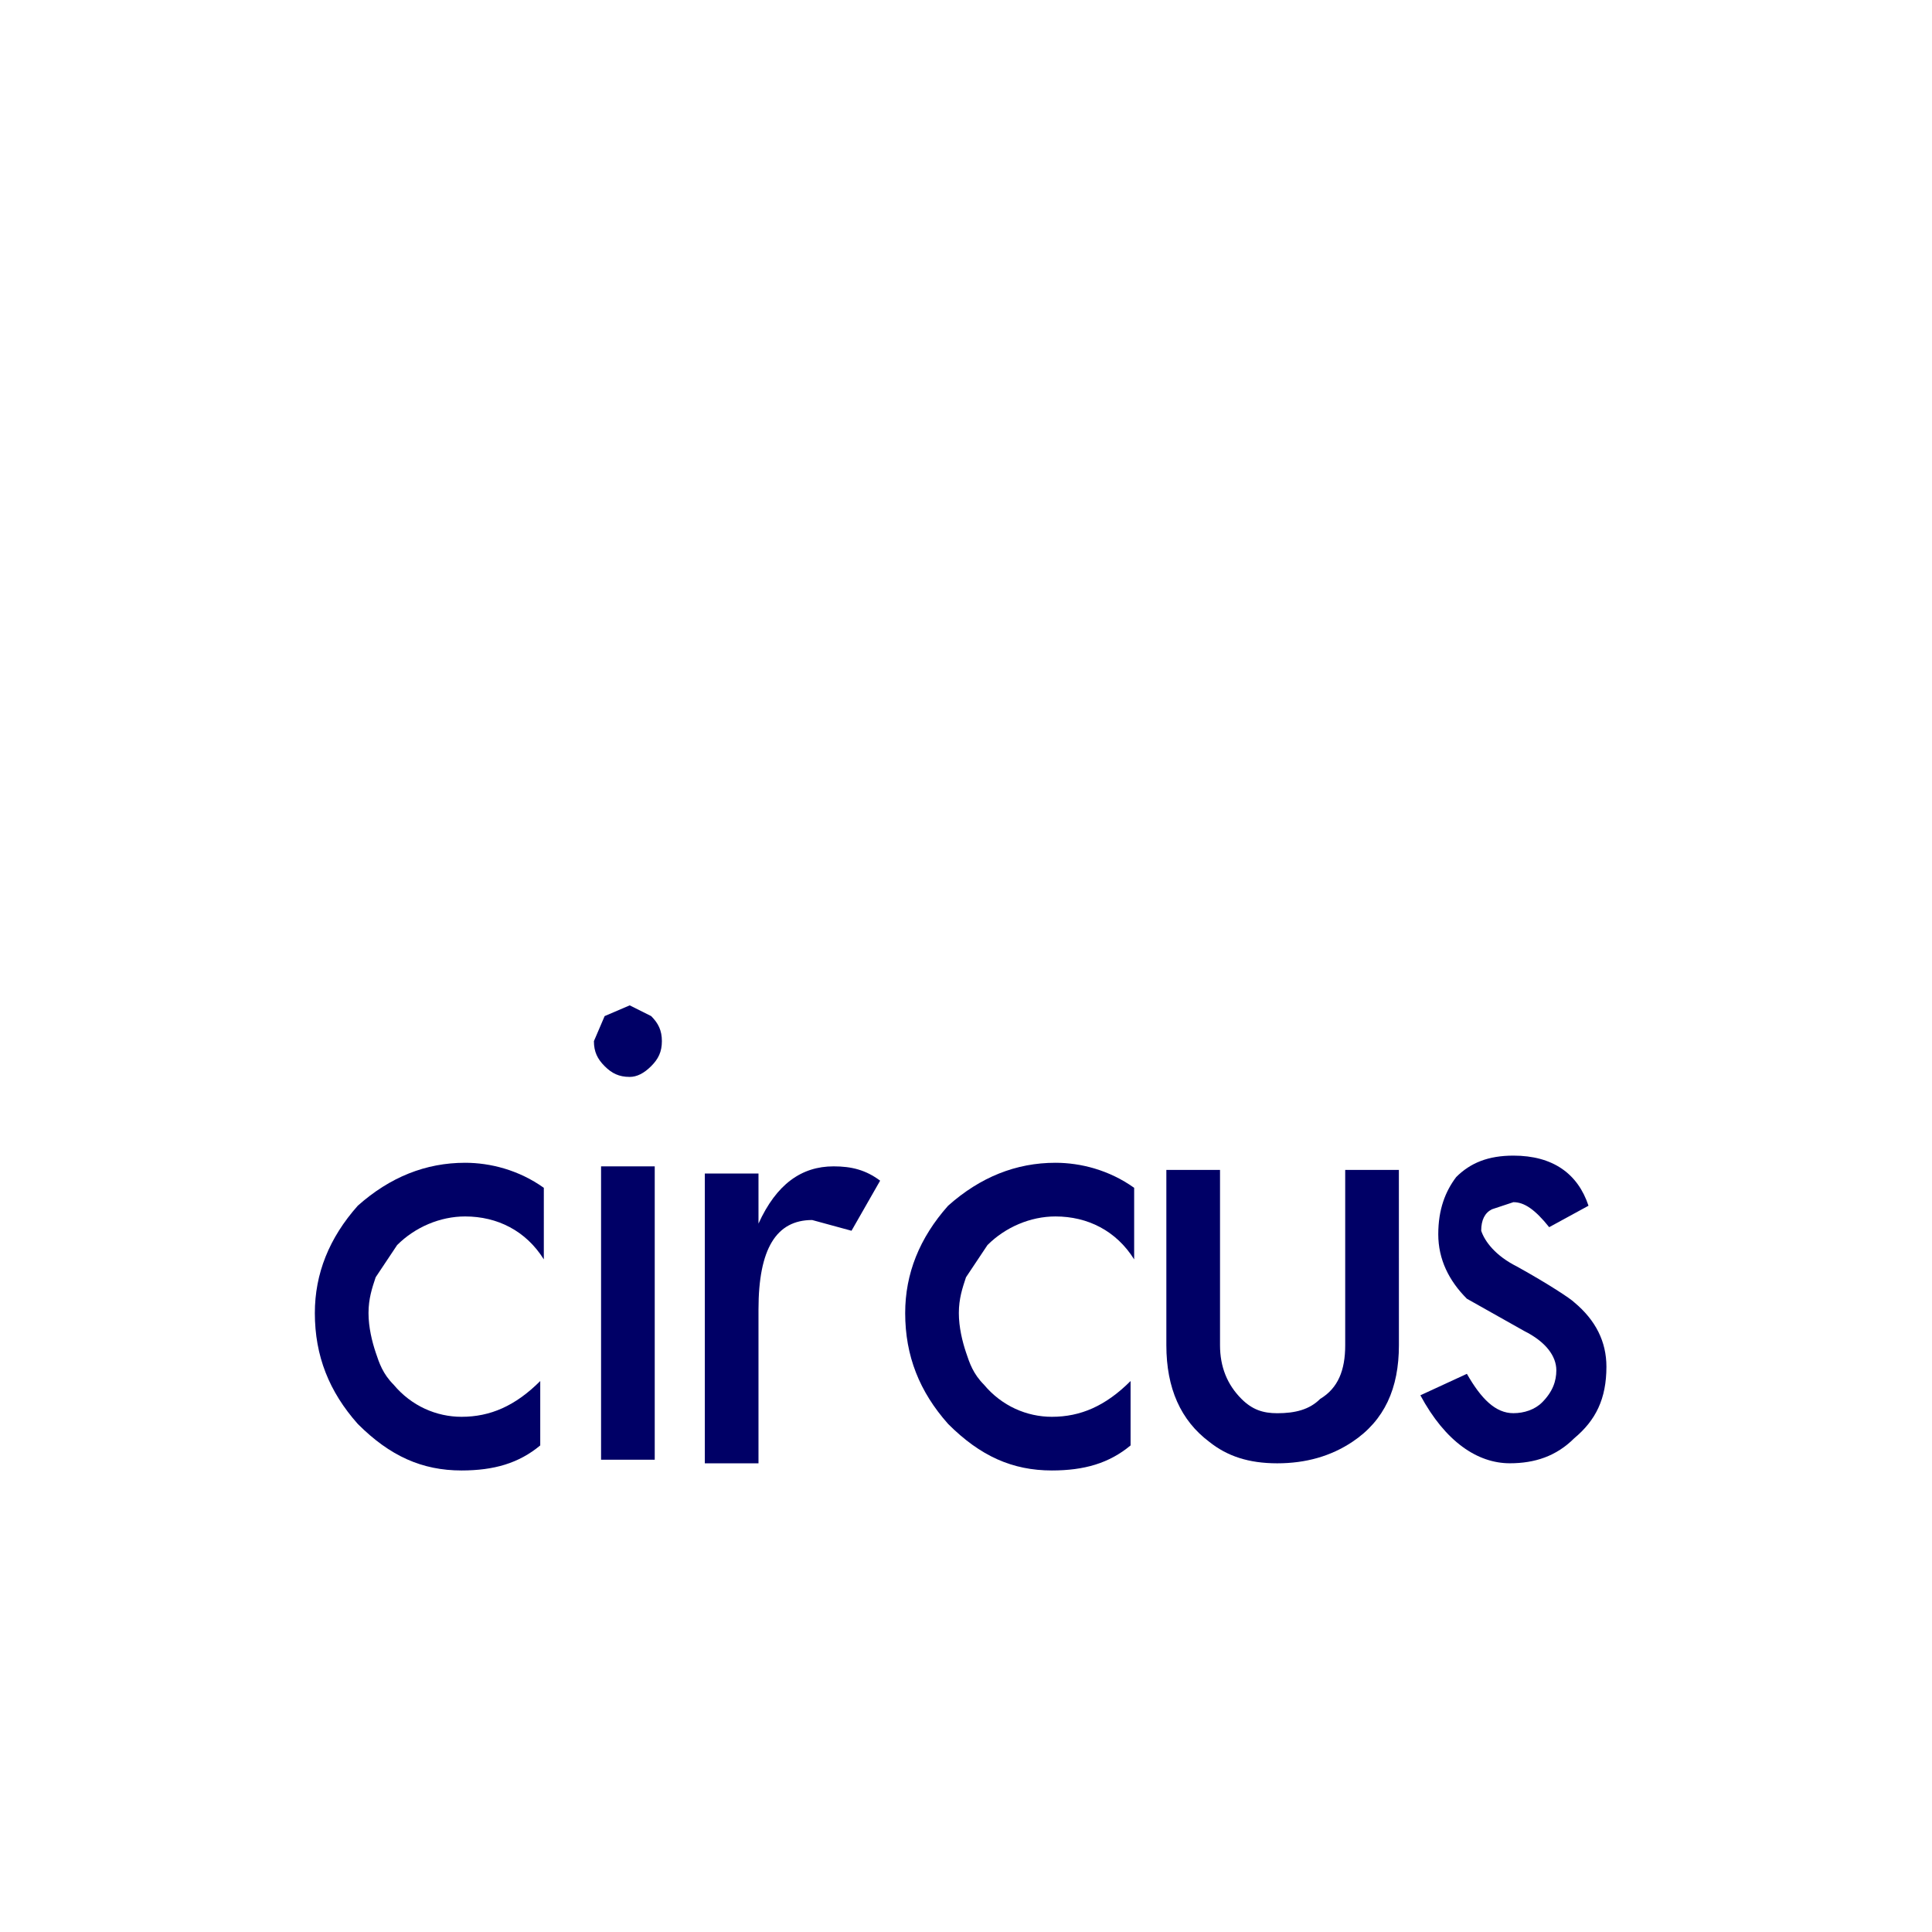 <?xml version="1.0" encoding="utf-8"?>
<!-- Generator: Adobe Illustrator 16.2.0, SVG Export Plug-In . SVG Version: 6.00 Build 0)  -->
<!DOCTYPE svg PUBLIC "-//W3C//DTD SVG 1.1//EN" "http://www.w3.org/Graphics/SVG/1.1/DTD/svg11.dtd">
<svg version="1.1" id="Layer_1" xmlns="http://www.w3.org/2000/svg" xmlns:xlink="http://www.w3.org/1999/xlink" x="0px" y="0px"
	 width="108px" height="108px" viewBox="0 0 108 108" enable-background="new 0 0 108 108" xml:space="preserve">
<g>
	<path fill="#000066" d="M30.4,70.4C29.4,68.8,27.8,68,26,68c-1.4,0-2.8,0.6-3.8,1.6L21,71.4c-0.2,0.6-0.4,1.199-0.4,2
		c0,0.8,0.2,1.6,0.4,2.199c0.2,0.601,0.4,1.199,1,1.801c1,1.199,2.4,1.8,3.8,1.8c1.6,0,3-0.601,4.4-2v3.6c-1.2,1-2.6,1.4-4.4,1.4
		c-2.2,0-4-0.8-5.8-2.601c-1.6-1.801-2.4-3.801-2.4-6.199c0-2.2,0.8-4.2,2.4-6c1.8-1.602,3.8-2.4,6-2.4c1.4,0,3,0.4,4.4,1.4V70.4z"
		/>
	<path fill="#000066" d="M36.6,81.6h-3V65.2h3V81.6z M37,58.2c0,0.6-0.2,1-0.6,1.399C36,60,35.6,60.2,35.2,60.2
		c-0.6,0-1-0.2-1.4-0.601c-0.4-0.399-0.6-0.801-0.6-1.399l0.6-1.4l1.4-0.6l1.2,0.6C36.8,57.2,37,57.6,37,58.2"/>
	<path fill="#000066" d="M49.2,66l-1.6,2.8l-2.2-0.6c-2,0-3,1.6-3,5v8.6h-3V65.6h3V68.4c1-2.2,2.4-3.2,4.2-3.2
		C47.6,65.2,48.4,65.4,49.2,66"/>
	<path fill="#000066" d="M63.4,70.4C62.4,68.8,60.8,68,59,68c-1.4,0-2.8,0.6-3.8,1.6L54,71.4c-0.2,0.6-0.4,1.199-0.4,2
		c0,0.8,0.2,1.6,0.4,2.199c0.2,0.601,0.4,1.199,1,1.801c1,1.199,2.4,1.8,3.8,1.8c1.601,0,3-0.601,4.4-2v3.6
		c-1.2,1-2.601,1.4-4.4,1.4c-2.2,0-4-0.8-5.8-2.601c-1.6-1.801-2.4-3.801-2.4-6.199c0-2.2,0.8-4.2,2.4-6c1.8-1.602,3.8-2.4,6-2.4
		c1.4,0,3,0.4,4.4,1.4V70.4z"/>
	<path fill="#000066" d="M78.2,75.2c0,2.399-0.8,4.2-2.601,5.399C74.4,81.4,73,81.8,71.4,81.8C69.8,81.8,68.6,81.4,67.6,80.6
		C66,79.4,65.2,77.6,65.2,75.2v-9.8h3v9.8c0,1.2,0.399,2.2,1.2,3c0.6,0.6,1.199,0.8,2,0.8c1,0,1.8-0.2,2.398-0.8
		c1-0.601,1.4-1.601,1.4-3v-9.8h3L78.2,75.2L78.2,75.2z"/>
	<path fill="#000066" d="M89.8,76.4c0,1.8-0.6,3-1.8,4c-1,1-2.2,1.398-3.6,1.398c-1.801,0-3.602-1.199-5-3.8l2.6-1.2
		c0.8,1.4,1.6,2.2,2.6,2.2c0.602,0,1.2-0.2,1.602-0.601C86.8,77.8,87,77.2,87,76.6c0-0.8-0.6-1.6-1.8-2.199L82,72.6
		c-1-1-1.6-2.199-1.6-3.6s0.398-2.4,1-3.2c0.8-0.8,1.8-1.2,3.199-1.2c2.199,0,3.601,1,4.199,2.801L86.6,68.6
		c-0.8-1-1.398-1.398-2-1.398L83.4,67.6C83,67.8,82.8,68.2,82.8,68.8c0.2,0.601,0.8,1.4,2,2c1.8,1,3,1.8,3.2,2
		C89.2,73.8,89.8,75,89.8,76.4"/>
</g>
</svg>
